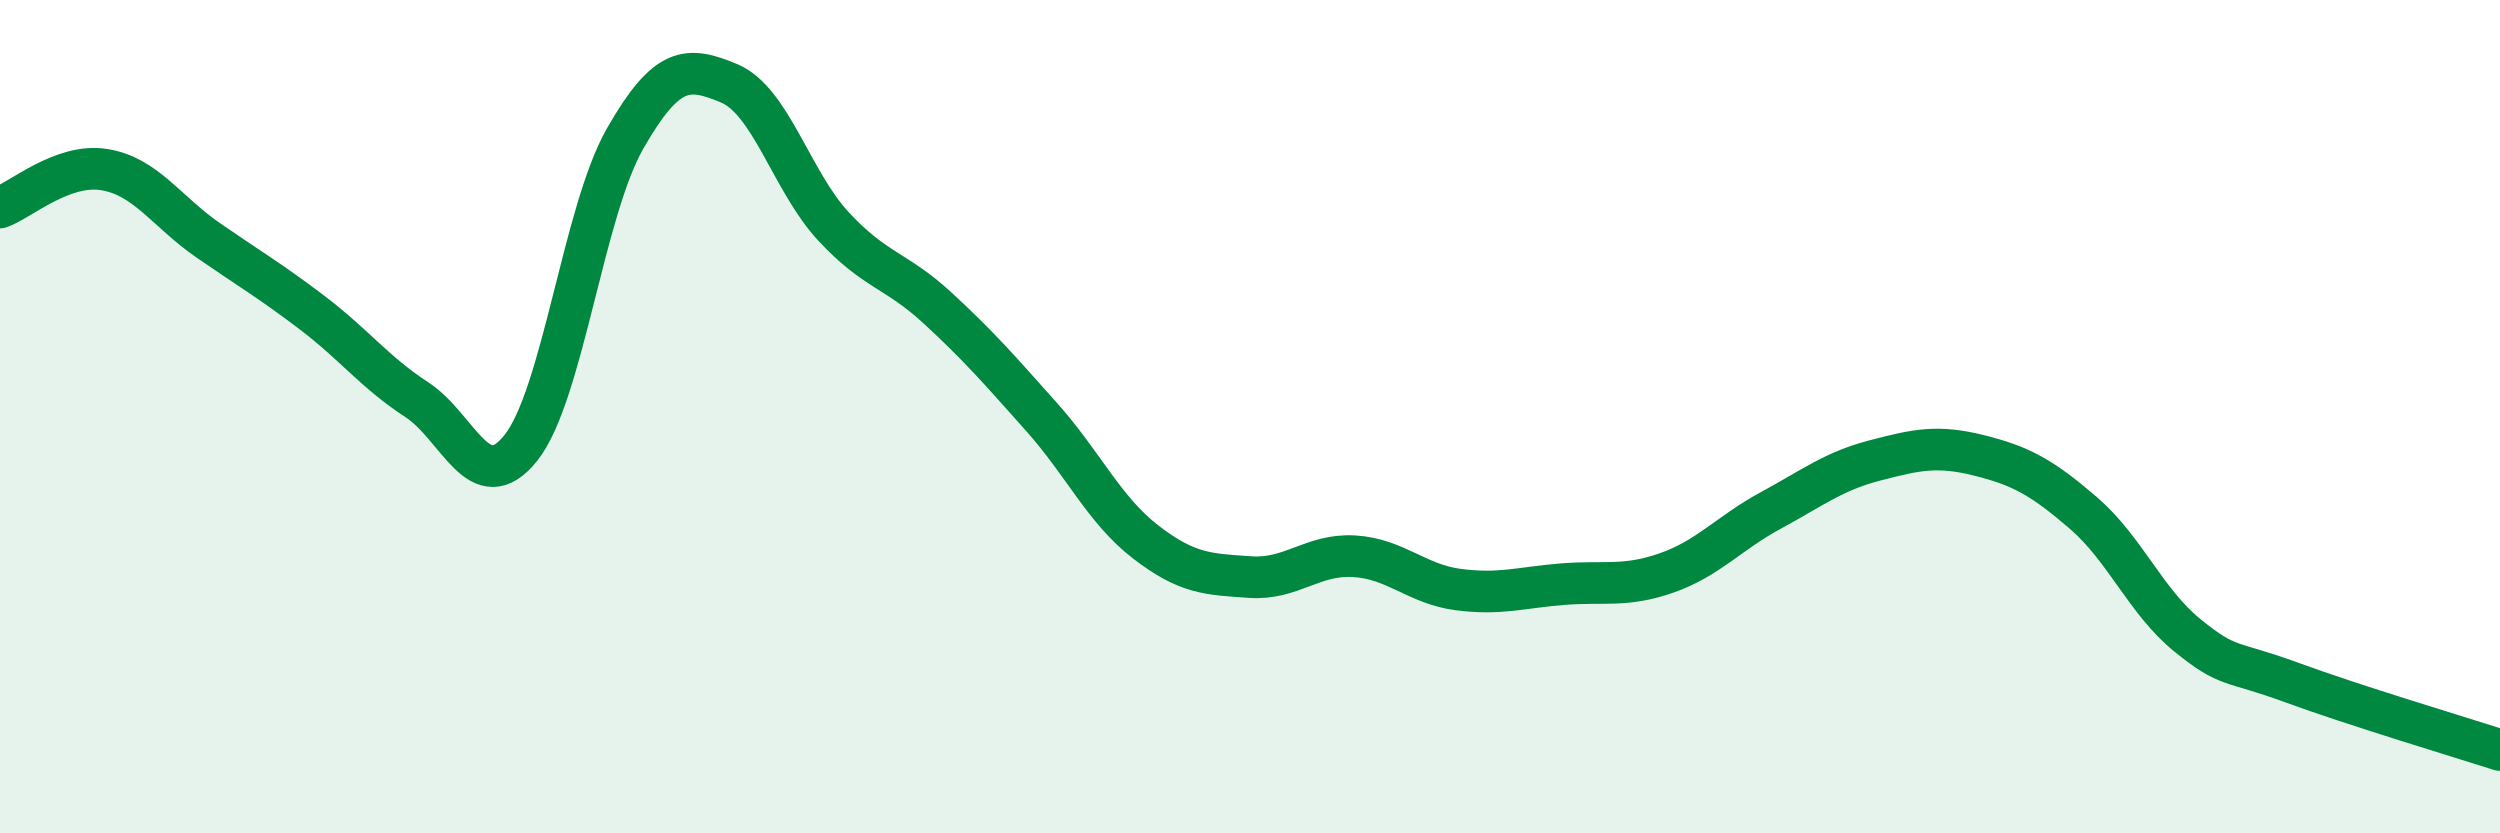 
    <svg width="60" height="20" viewBox="0 0 60 20" xmlns="http://www.w3.org/2000/svg">
      <path
        d="M 0,4.98 C 0.5,4.8 1.5,3.91 2.5,4.07 C 3.5,4.23 4,5.08 5,5.77 C 6,6.46 6.5,6.75 7.5,7.51 C 8.5,8.27 9,8.94 10,9.59 C 11,10.24 11.5,12 12.5,10.75 C 13.5,9.5 14,5.08 15,3.33 C 16,1.58 16.5,1.58 17.5,2 C 18.5,2.42 19,4.35 20,5.43 C 21,6.51 21.5,6.47 22.5,7.39 C 23.5,8.31 24,8.89 25,10.01 C 26,11.13 26.5,12.24 27.5,13.01 C 28.5,13.78 29,13.78 30,13.85 C 31,13.92 31.5,13.29 32.5,13.35 C 33.5,13.41 34,14.02 35,14.15 C 36,14.28 36.5,14.1 37.5,14.02 C 38.5,13.94 39,14.1 40,13.75 C 41,13.4 41.5,12.79 42.5,12.25 C 43.5,11.71 44,11.31 45,11.05 C 46,10.79 46.5,10.68 47.5,10.93 C 48.5,11.18 49,11.45 50,12.31 C 51,13.17 51.5,14.44 52.5,15.25 C 53.5,16.06 53.5,15.83 55,16.38 C 56.5,16.93 59,17.68 60,18L60 20L0 20Z"
        fill="#008740"
        opacity="0.1"
        stroke-linecap="round"
        stroke-linejoin="round"
      />
      <path
        d="M 0,4.98 C 0.5,4.8 1.5,3.91 2.5,4.07 C 3.5,4.23 4,5.08 5,5.77 C 6,6.46 6.5,6.75 7.5,7.51 C 8.5,8.27 9,8.94 10,9.59 C 11,10.24 11.5,12 12.5,10.75 C 13.5,9.5 14,5.08 15,3.33 C 16,1.58 16.5,1.58 17.5,2 C 18.5,2.42 19,4.35 20,5.43 C 21,6.51 21.5,6.47 22.5,7.39 C 23.5,8.31 24,8.89 25,10.01 C 26,11.13 26.5,12.24 27.5,13.01 C 28.5,13.78 29,13.78 30,13.85 C 31,13.92 31.5,13.29 32.5,13.35 C 33.5,13.41 34,14.02 35,14.15 C 36,14.28 36.5,14.1 37.5,14.02 C 38.5,13.94 39,14.1 40,13.75 C 41,13.4 41.5,12.79 42.5,12.25 C 43.5,11.71 44,11.31 45,11.05 C 46,10.79 46.5,10.68 47.5,10.93 C 48.5,11.18 49,11.45 50,12.31 C 51,13.17 51.5,14.44 52.5,15.25 C 53.5,16.06 53.5,15.83 55,16.38 C 56.5,16.93 59,17.68 60,18"
        stroke="#008740"
        stroke-width="1"
        fill="none"
        stroke-linecap="round"
        stroke-linejoin="round"
      />
    </svg>
  